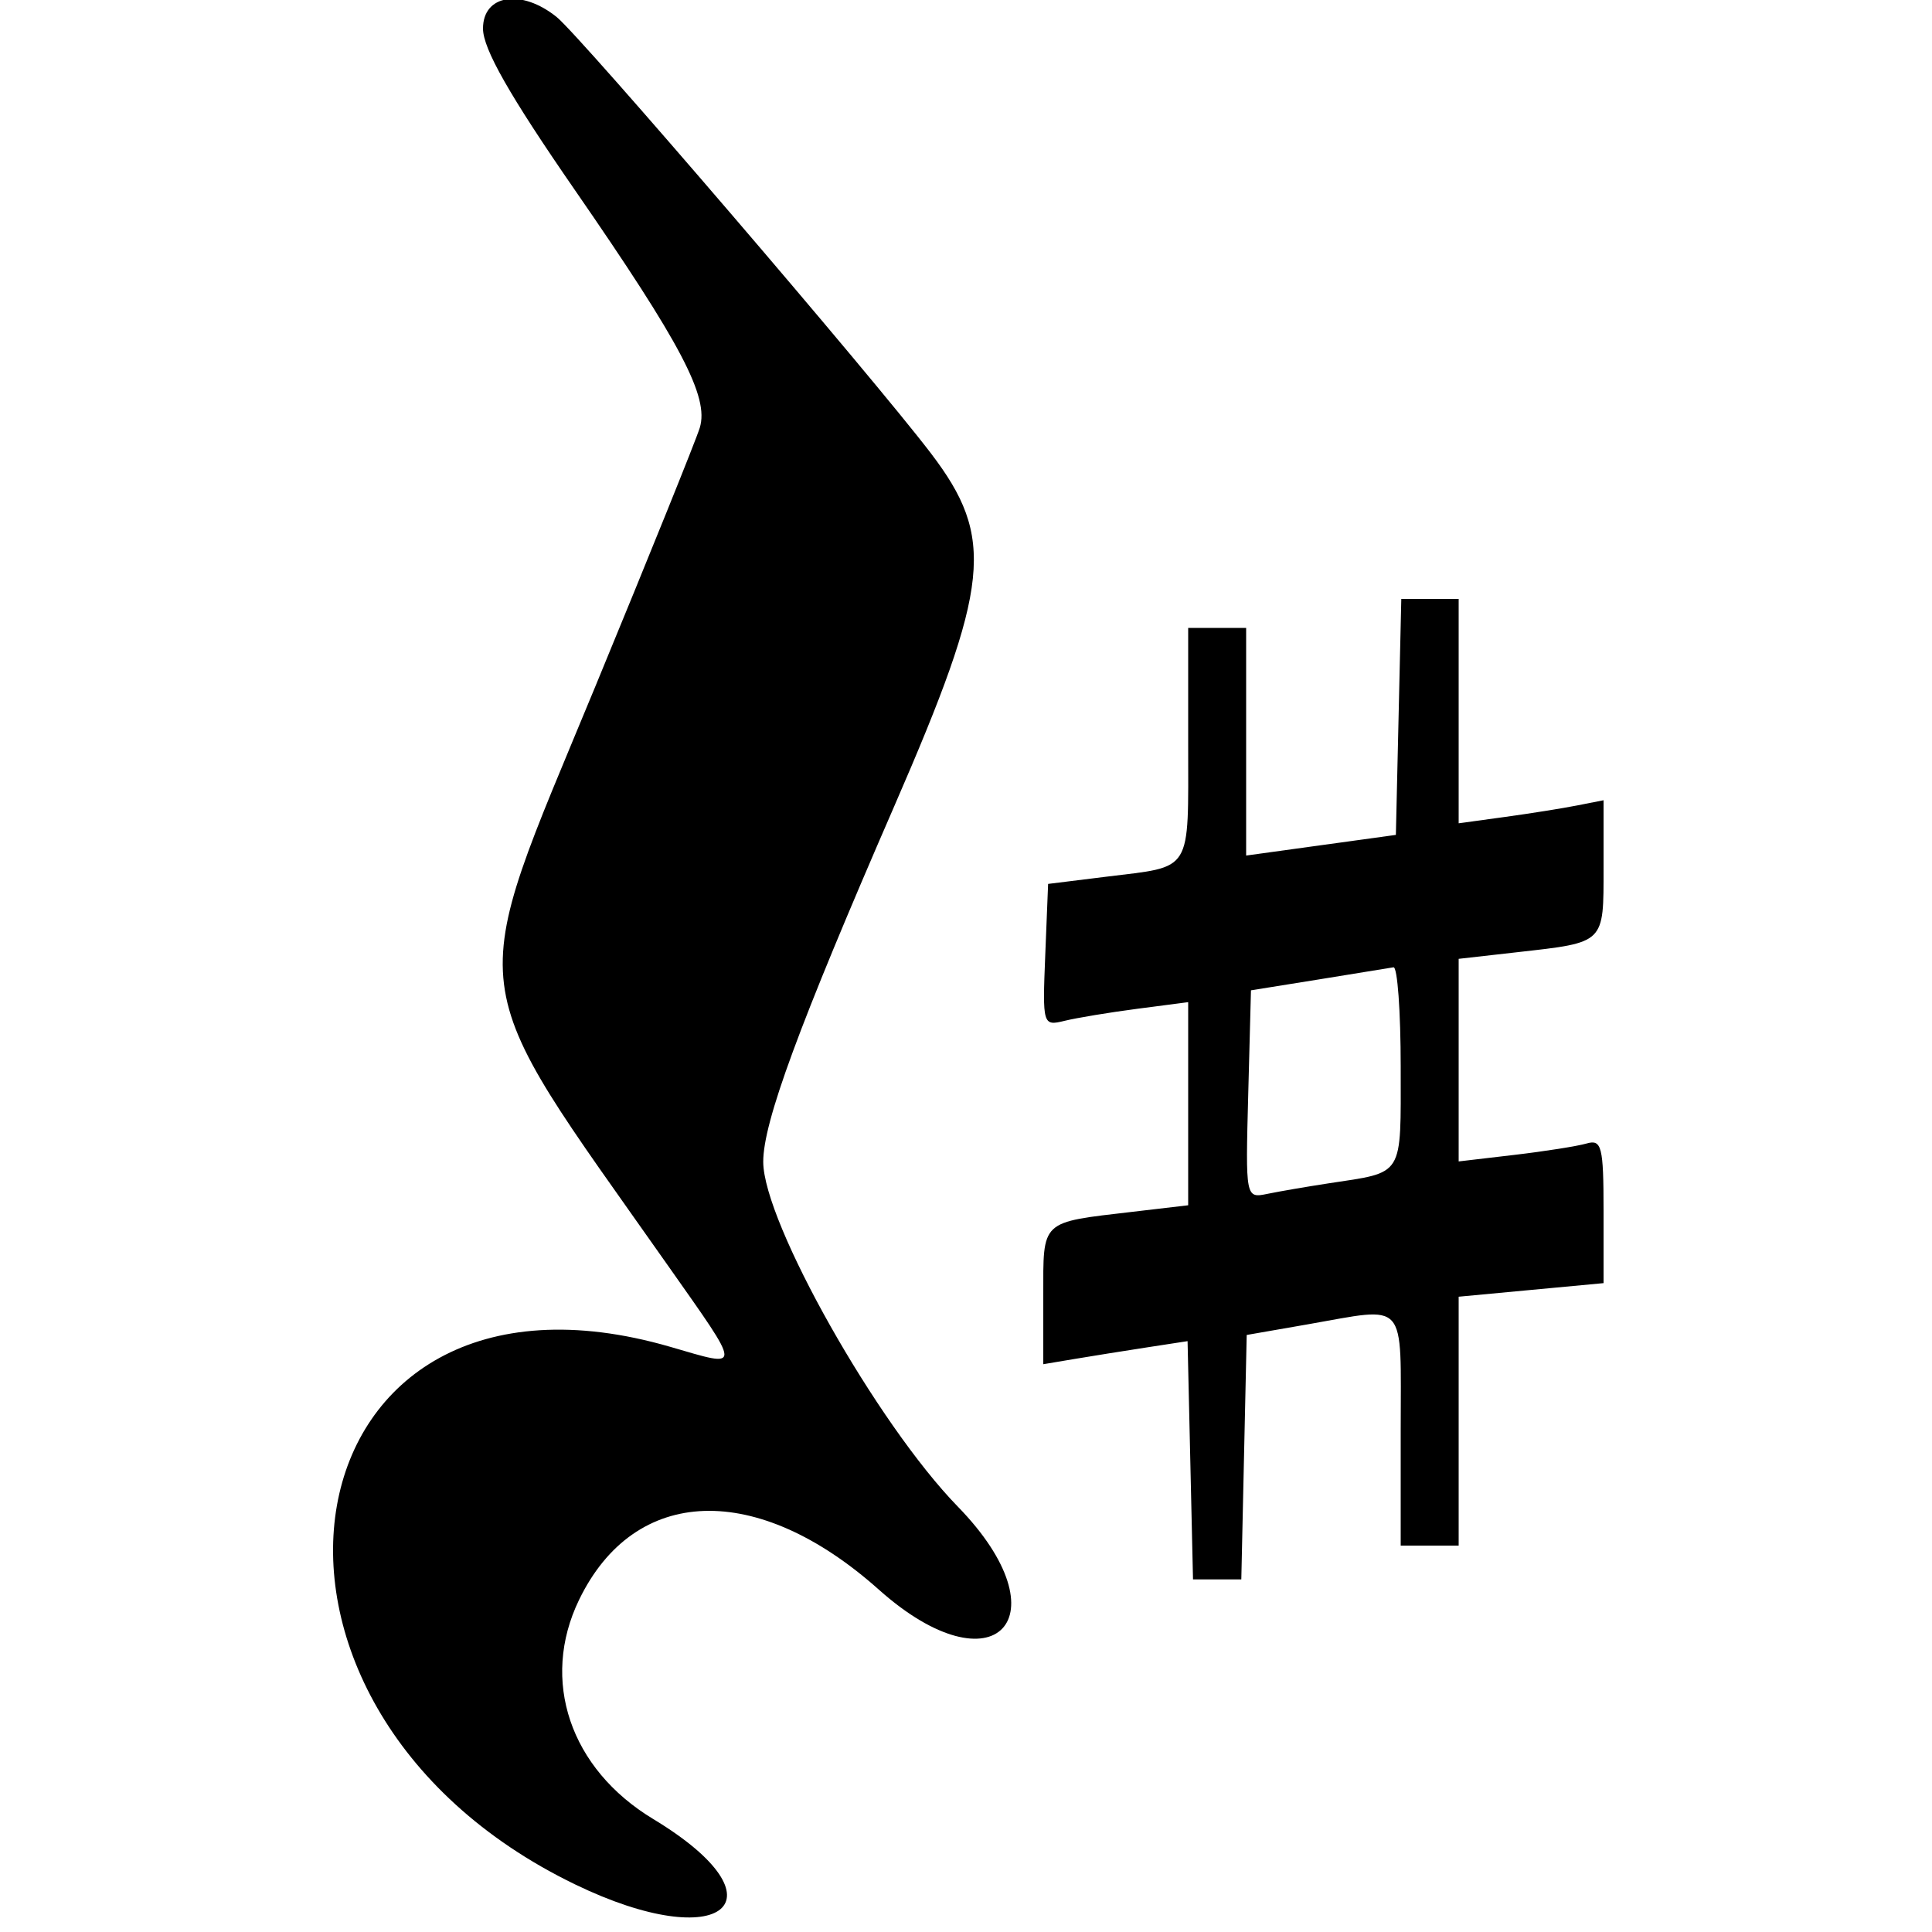 <svg id="svg" xmlns="http://www.w3.org/2000/svg" xmlns:xlink="http://www.w3.org/1999/xlink" width="400" height="400" viewBox="0, 0, 400,400"><g id="svgg"><path id="path0" d="M100.000 5.911 C 100.000 10.117,105.501 19.782,119.068 39.411 C 141.086 71.268,146.820 82.183,144.885 88.554 C 144.143 90.999,134.433 115.050,123.309 142.000 C 96.003 208.150,95.057 200.564,138.276 262.000 C 153.803 284.073,153.776 283.209,138.819 278.861 C 58.643 255.554,41.425 352.566,119.067 390.147 C 149.677 404.963,163.285 393.550,135.222 376.599 C 118.019 366.208,111.827 347.883,119.891 331.226 C 131.391 307.469,156.731 306.610,181.961 329.123 C 205.927 350.507,220.713 334.932,198.295 311.917 C 181.581 294.758,158.058 253.079,158.020 240.558 C 157.995 232.396,165.338 212.458,185.111 167.000 C 205.075 121.101,206.088 111.382,192.735 93.851 C 180.609 77.932,120.262 7.577,115.274 3.544 C 107.952 -2.375,100.000 -1.143,100.000 5.911 M289.562 148.428 L 289.000 172.856 273.500 174.994 L 258.000 177.132 258.000 153.566 L 258.000 130.000 252.000 130.000 L 246.000 130.000 246.000 154.063 C 246.000 181.028,247.084 179.277,229.000 181.518 L 217.000 183.005 216.408 197.742 C 215.825 212.229,215.893 212.461,220.408 211.352 C 222.933 210.731,229.725 209.607,235.500 208.854 L 246.000 207.485 246.000 228.512 L 246.000 249.539 234.500 250.888 C 215.283 253.143,216.000 252.466,216.000 268.357 L 216.000 282.445 222.500 281.355 C 226.075 280.755,232.797 279.680,237.437 278.967 L 245.874 277.670 246.437 302.335 L 247.000 327.000 252.000 327.000 L 257.000 327.000 257.558 301.695 L 258.117 276.390 270.722 274.195 C 291.616 270.557,290.000 268.728,290.000 296.000 L 290.000 320.000 296.000 320.000 L 302.000 320.000 302.000 294.235 L 302.000 268.470 317.000 267.064 L 332.000 265.659 332.000 250.695 C 332.000 237.389,331.612 235.843,328.500 236.746 C 326.575 237.305,319.825 238.370,313.500 239.112 L 302.000 240.461 302.000 219.489 L 302.000 198.517 314.135 197.144 C 332.389 195.079,332.000 195.460,332.000 179.627 L 332.000 165.682 326.500 166.765 C 323.475 167.361,316.725 168.435,311.500 169.151 L 302.000 170.454 302.000 147.227 L 302.000 124.000 296.062 124.000 L 290.123 124.000 289.562 148.428 M290.000 220.865 C 290.000 243.951,290.846 242.588,275.000 245.009 C 270.600 245.681,264.944 246.653,262.432 247.170 C 257.872 248.109,257.865 248.071,258.432 226.573 L 259.000 205.035 273.000 202.788 C 280.700 201.552,287.675 200.419,288.500 200.270 C 289.325 200.122,290.000 209.389,290.000 220.865 " stroke="none" fill="#000000" fill-rule="evenodd"></path></g></svg>